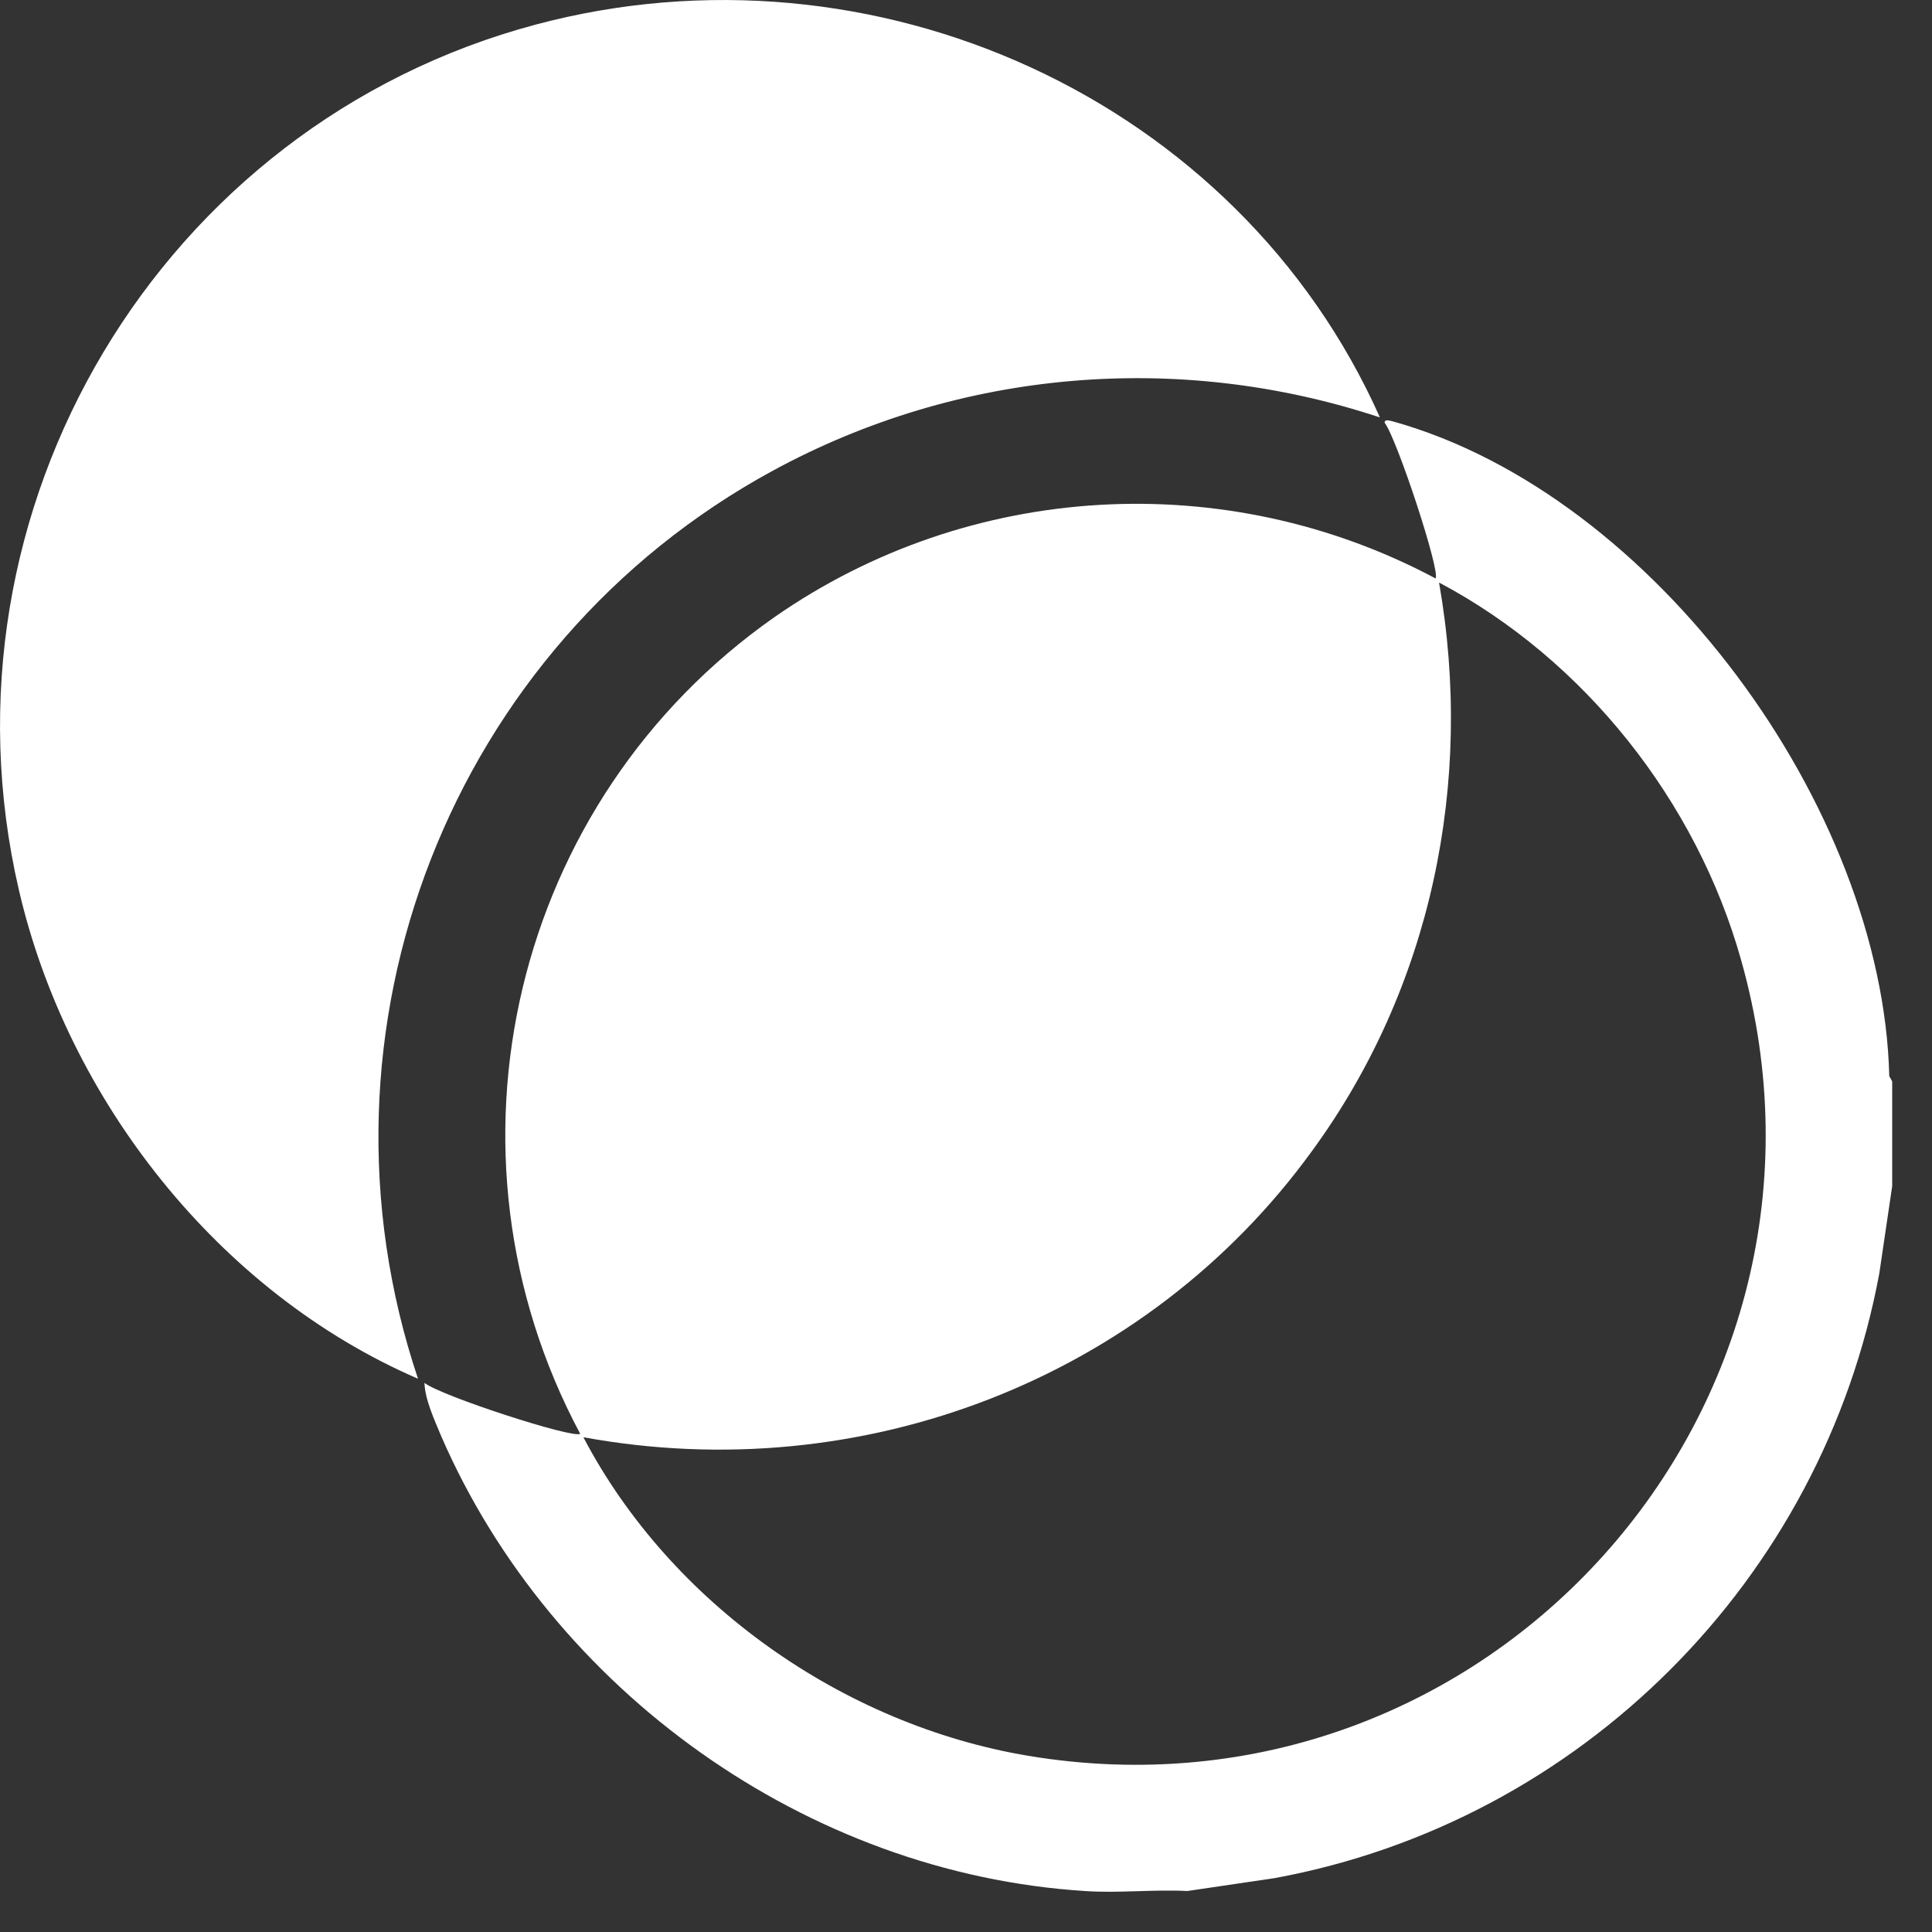 <svg width="33" height="33" viewBox="0 0 33 33" fill="none" xmlns="http://www.w3.org/2000/svg">
<rect x="0" y="0" width="33" height="33" fill="#333333" stroke="none"/>
<g clip-path="url(#clip0_2670_2797)">
<path d="M32.32 18.51V20.26L32.1 21.75C31.13 26.98 27 31.12 21.77 32.08L20.28 32.3C19.7 32.27 19.1 32.34 18.53 32.3C13.79 32 9.43 28.88 7.54 24.54C7.42 24.25 7.26 23.91 7.25 23.62C7.52 23.84 9.8 24.58 9.91 24.49C7.33 19.66 8.76 13.67 13.23 10.54C16.56 8.22 20.94 7.97 24.52 9.88C24.61 9.77 23.86 7.49 23.65 7.22C23.65 7.15 23.75 7.19 23.8 7.2C28.26 8.45 32.16 13.8 32.27 18.38L32.33 18.49L32.32 18.51ZM9.97 24.56C11.46 27.39 14.4 29.46 17.56 29.99C25.4 31.3 31.9 24.05 29.74 16.4C28.98 13.69 27.07 11.27 24.58 9.95C25.18 13.36 24.45 16.87 22.41 19.66C19.58 23.56 14.72 25.42 9.97 24.55V24.56Z" fill="white"/>
<path d="M23.57 7.13C20.13 5.99 16.38 6.31 13.2 8.04C7.7 11.03 5.14 17.59 7.14 23.55C3.74 22.08 1.15 18.79 0.32 15.19C-1.18 8.7 2.74 2.13 9.15 0.42C14.92 -1.12 21.14 1.68 23.57 7.13Z" fill="white"/>
</g>
<defs>
<clipPath id="clip0_2670_2797">
<rect width="32.32" height="32.32" fill="white"/>
</clipPath>
</defs>
</svg>
